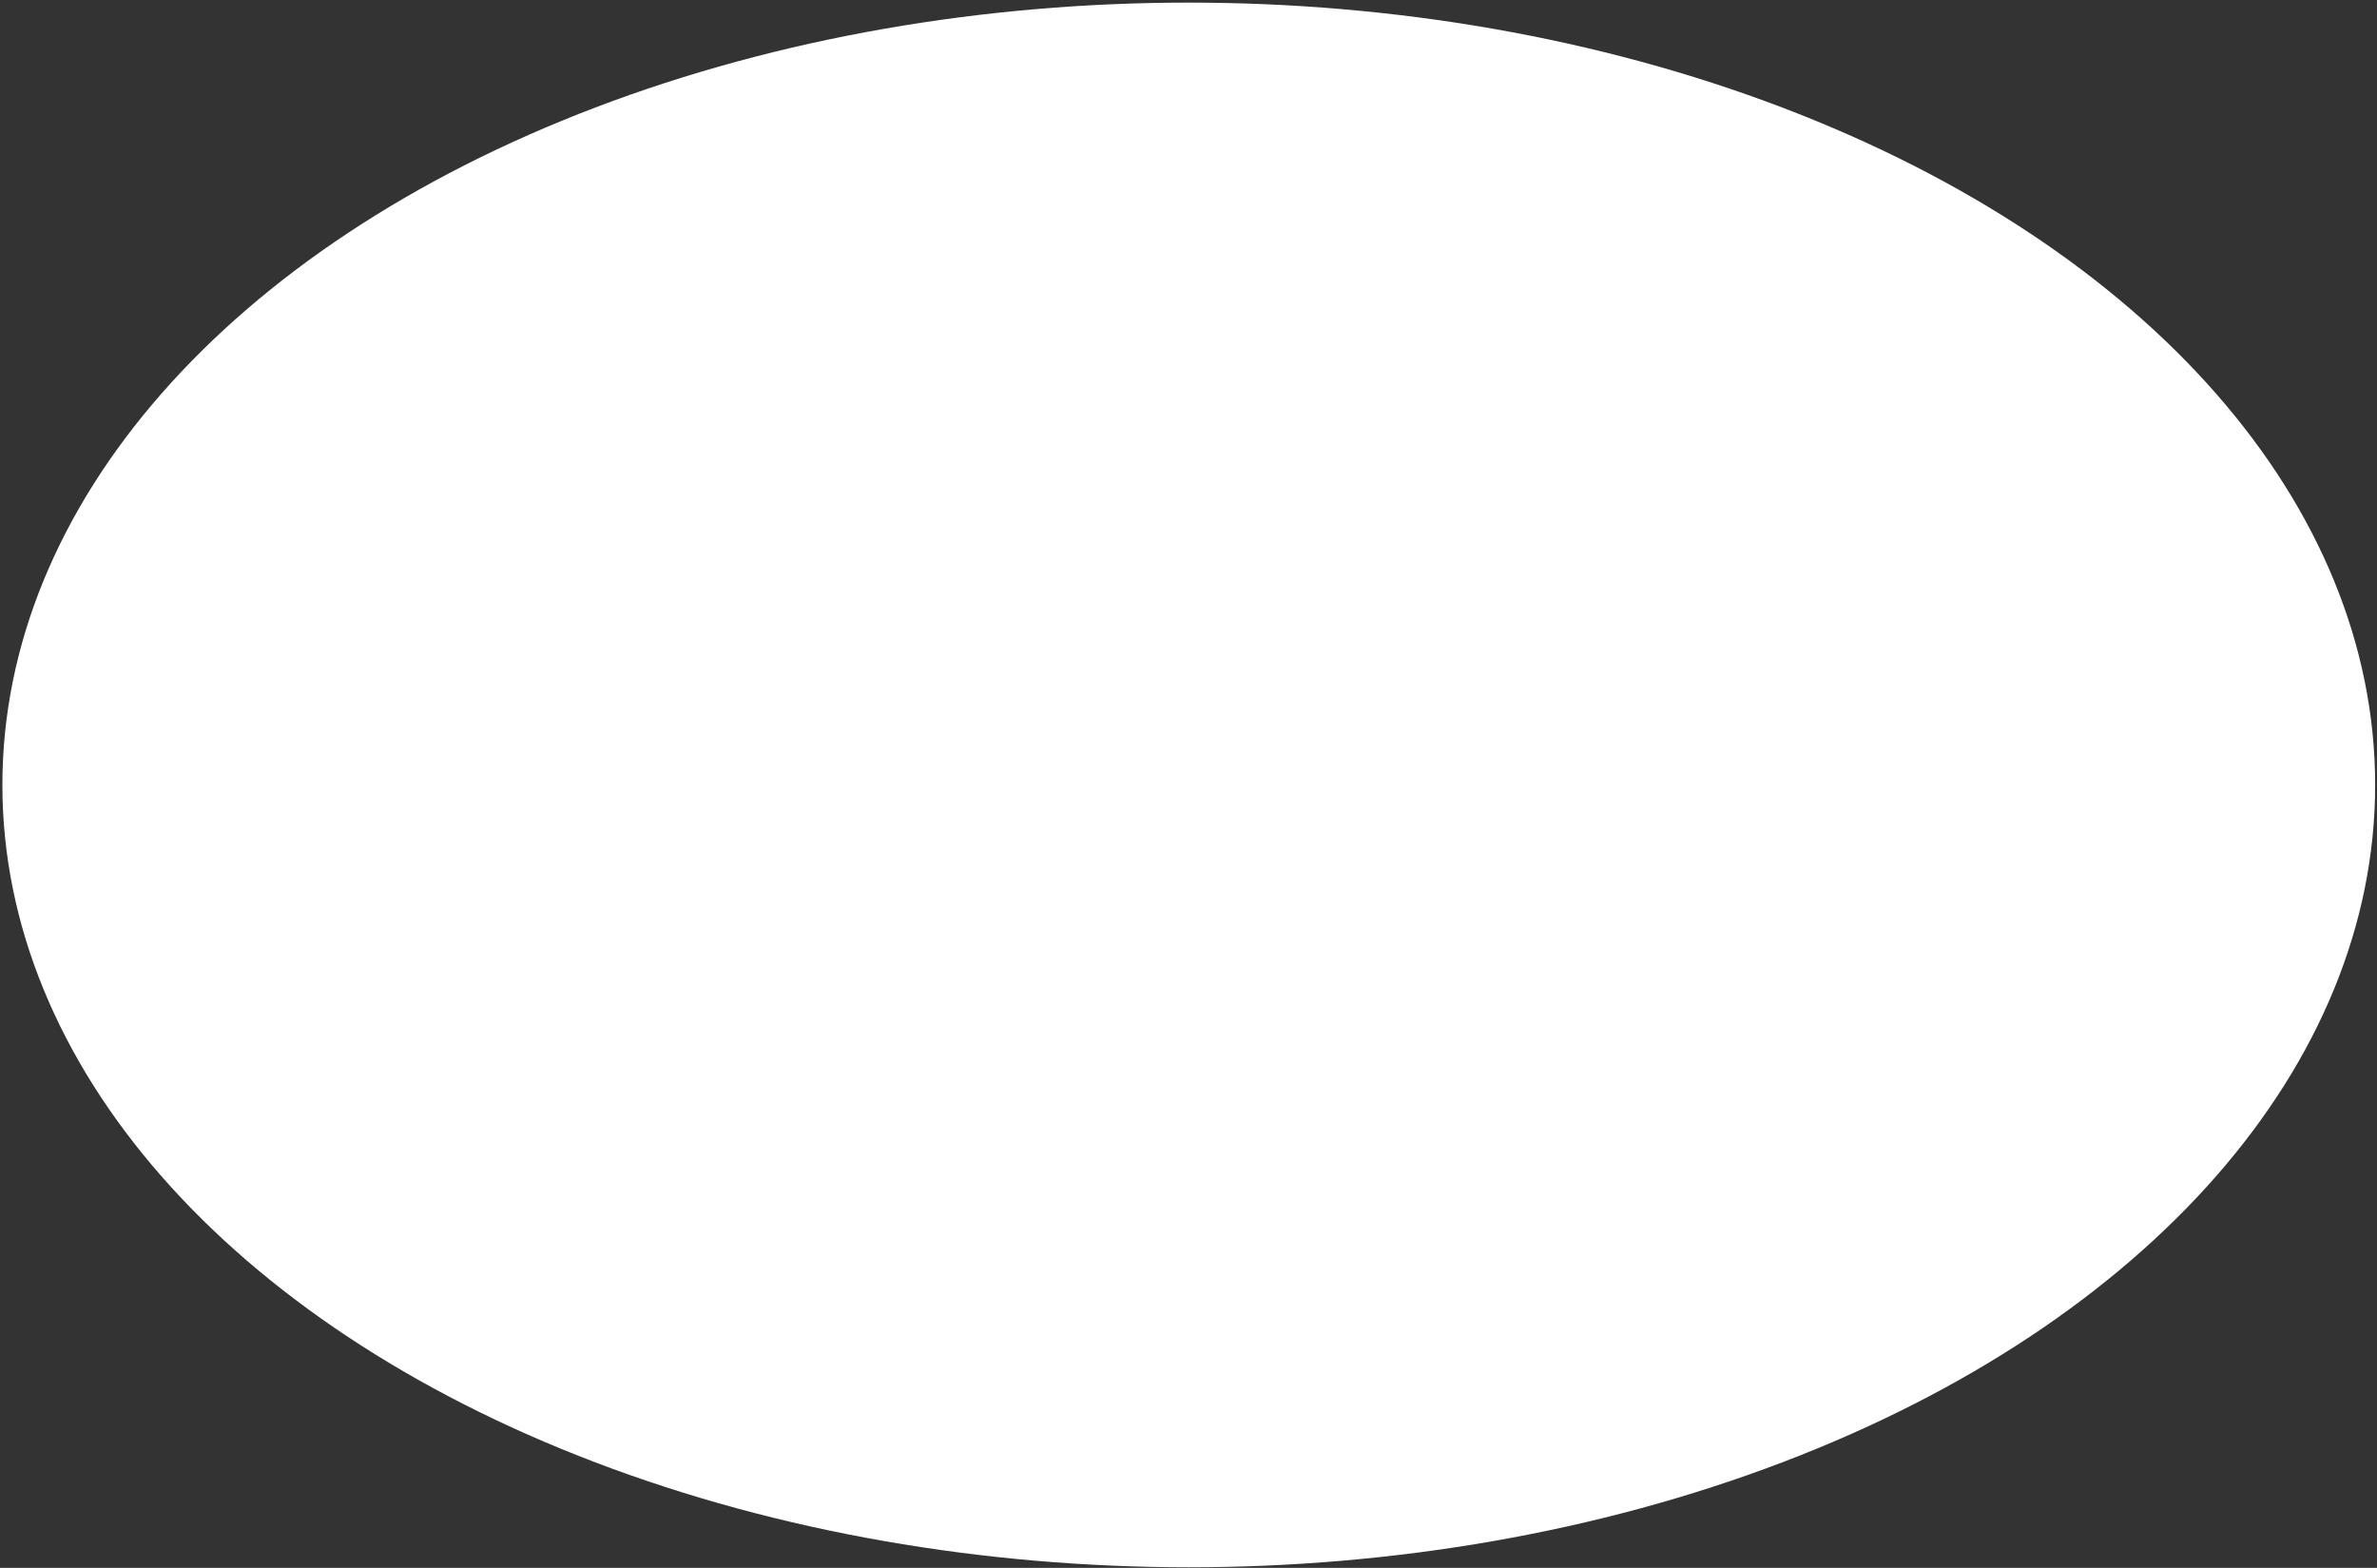 <?xml version="1.0" encoding="UTF-8"?> <svg xmlns="http://www.w3.org/2000/svg" width="561" height="370" viewBox="0 0 561 370" fill="none"><rect x="0" y="0" width="561" height="370" fill="#333333" stroke="none"/><ellipse cx="280.563" cy="185.24" rx="280" ry="184.625" fill="white"></ellipse></svg> 